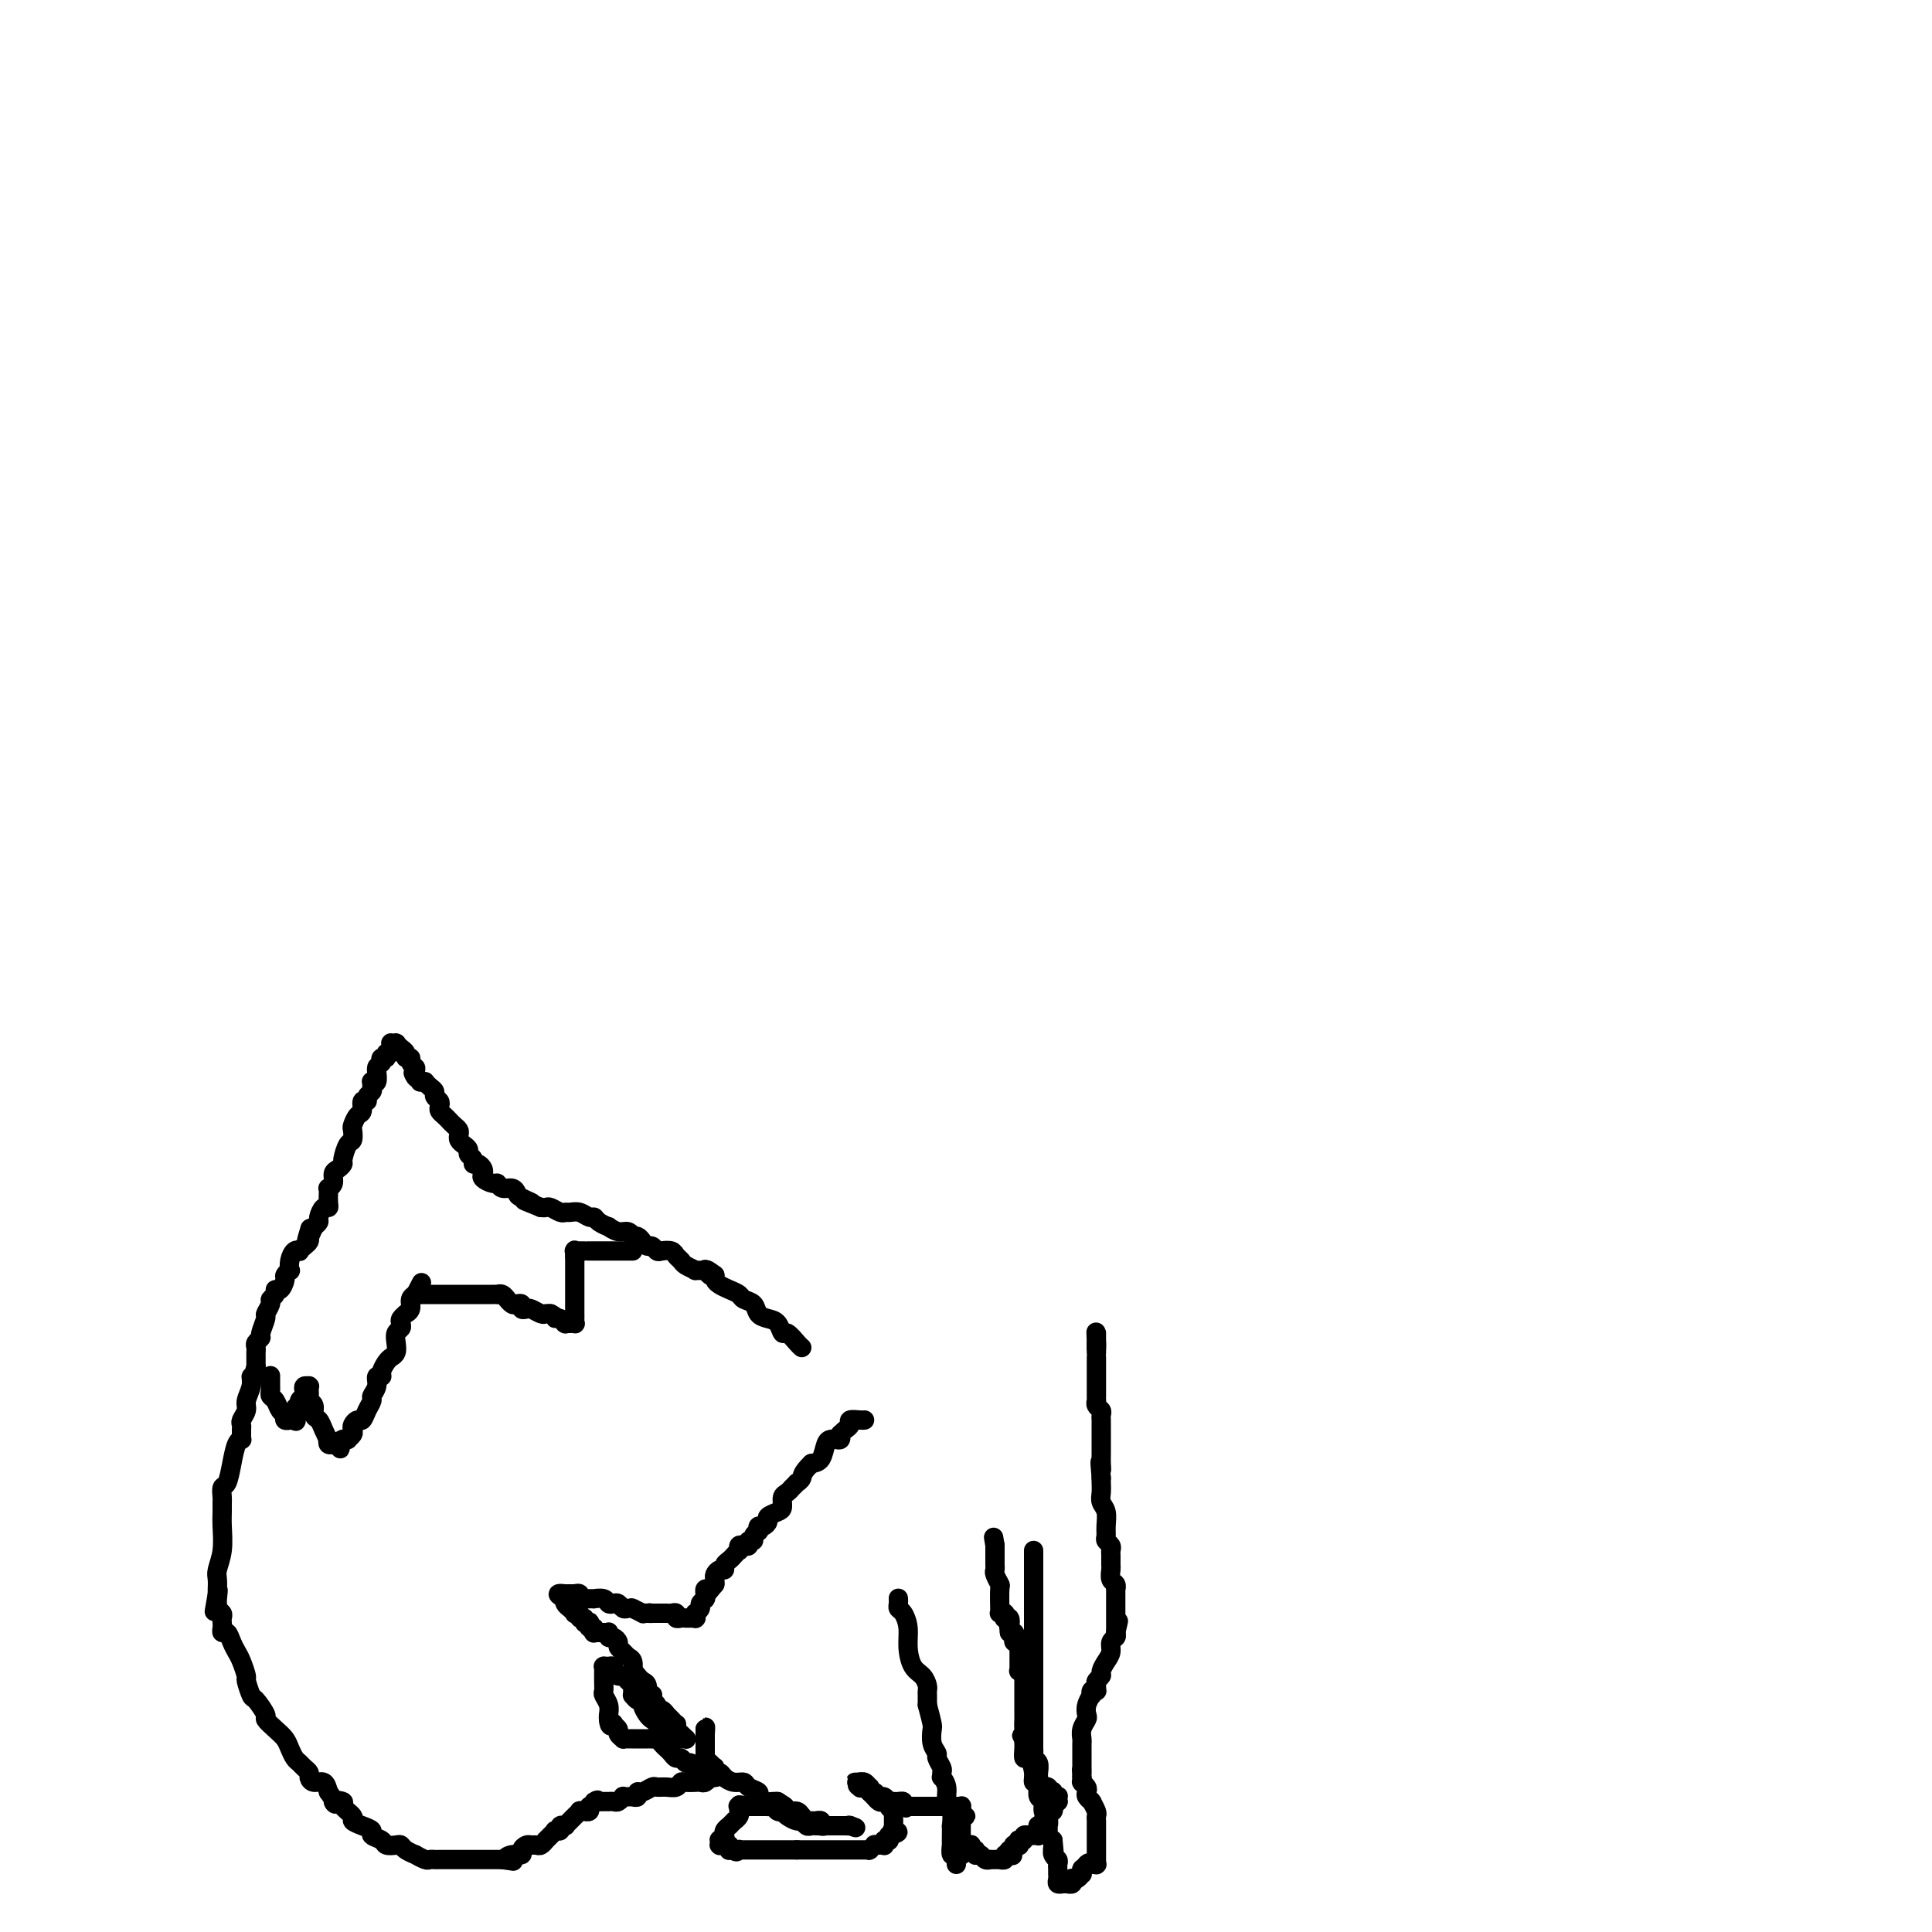 <svg viewBox='0 0 400 400' version='1.1' xmlns='http://www.w3.org/2000/svg' xmlns:xlink='http://www.w3.org/1999/xlink'><g fill='none' stroke='#000000' stroke-width='4' stroke-linecap='round' stroke-linejoin='round'><path d='M179,294c-0.190,0.024 -0.380,0.049 -1,0c-0.620,-0.049 -1.669,-0.170 -2,0c-0.331,0.170 0.055,0.633 0,1c-0.055,0.367 -0.550,0.638 -1,1c-0.450,0.362 -0.856,0.815 -1,1c-0.144,0.185 -0.028,0.102 0,0c0.028,-0.102 -0.034,-0.222 0,0c0.034,0.222 0.165,0.788 0,1c-0.165,0.212 -0.624,0.071 -1,0c-0.376,-0.071 -0.668,-0.070 -1,0c-0.332,0.070 -0.705,0.211 -1,1c-0.295,0.789 -0.513,2.225 -1,3c-0.487,0.775 -1.244,0.887 -2,1'/><path d='M168,303c-2.089,2.006 -1.813,2.523 -2,3c-0.187,0.477 -0.837,0.916 -1,1c-0.163,0.084 0.163,-0.186 0,0c-0.163,0.186 -0.814,0.827 -1,1c-0.186,0.173 0.092,-0.122 0,0c-0.092,0.122 -0.554,0.663 -1,1c-0.446,0.337 -0.875,0.471 -1,1c-0.125,0.529 0.055,1.452 0,2c-0.055,0.548 -0.344,0.720 -1,1c-0.656,0.280 -1.679,0.667 -2,1c-0.321,0.333 0.059,0.610 0,1c-0.059,0.390 -0.556,0.892 -1,1c-0.444,0.108 -0.836,-0.177 -1,0c-0.164,0.177 -0.100,0.817 0,1c0.100,0.183 0.238,-0.091 0,0c-0.238,0.091 -0.851,0.546 -1,1c-0.149,0.454 0.167,0.905 0,1c-0.167,0.095 -0.815,-0.167 -1,0c-0.185,0.167 0.095,0.762 0,1c-0.095,0.238 -0.564,0.119 -1,0c-0.436,-0.119 -0.837,-0.239 -1,0c-0.163,0.239 -0.086,0.837 0,1c0.086,0.163 0.181,-0.110 0,0c-0.181,0.110 -0.640,0.603 -1,1c-0.360,0.397 -0.622,0.698 -1,1c-0.378,0.302 -0.872,0.606 -1,1c-0.128,0.394 0.109,0.879 0,1c-0.109,0.121 -0.565,-0.122 -1,0c-0.435,0.122 -0.848,0.610 -1,1c-0.152,0.390 -0.043,0.683 0,1c0.043,0.317 0.022,0.659 0,1'/><path d='M148,328c-3.337,4.089 -1.679,1.813 -1,1c0.679,-0.813 0.378,-0.161 0,0c-0.378,0.161 -0.834,-0.167 -1,0c-0.166,0.167 -0.043,0.828 0,1c0.043,0.172 0.008,-0.147 0,0c-0.008,0.147 0.013,0.760 0,1c-0.013,0.240 -0.060,0.107 0,0c0.060,-0.107 0.226,-0.187 0,0c-0.226,0.187 -0.845,0.642 -1,1c-0.155,0.358 0.155,0.618 0,1c-0.155,0.382 -0.774,0.887 -1,1c-0.226,0.113 -0.060,-0.166 0,0c0.060,0.166 0.012,0.776 0,1c-0.012,0.224 0.012,0.060 0,0c-0.012,-0.060 -0.060,-0.016 0,0c0.060,0.016 0.227,0.004 0,0c-0.227,-0.004 -0.848,-0.001 -1,0c-0.152,0.001 0.166,0.001 0,0c-0.166,-0.001 -0.814,-0.004 -1,0c-0.186,0.004 0.091,0.015 0,0c-0.091,-0.015 -0.548,-0.057 -1,0c-0.452,0.057 -0.898,0.211 -1,0c-0.102,-0.211 0.141,-0.789 0,-1c-0.141,-0.211 -0.667,-0.057 -1,0c-0.333,0.057 -0.474,0.015 -1,0c-0.526,-0.015 -1.436,-0.004 -2,0c-0.564,0.004 -0.782,0.002 -1,0'/><path d='M135,334c-1.195,-0.156 -0.184,-0.046 0,0c0.184,0.046 -0.459,0.026 -1,0c-0.541,-0.026 -0.981,-0.060 -1,0c-0.019,0.060 0.384,0.212 0,0c-0.384,-0.212 -1.556,-0.788 -2,-1c-0.444,-0.212 -0.160,-0.061 0,0c0.160,0.061 0.198,0.030 0,0c-0.198,-0.030 -0.631,-0.060 -1,0c-0.369,0.060 -0.675,0.208 -1,0c-0.325,-0.208 -0.669,-0.774 -1,-1c-0.331,-0.226 -0.648,-0.113 -1,0c-0.352,0.113 -0.739,0.226 -1,0c-0.261,-0.226 -0.394,-0.793 -1,-1c-0.606,-0.207 -1.683,-0.055 -2,0c-0.317,0.055 0.126,0.015 0,0c-0.126,-0.015 -0.823,-0.003 -1,0c-0.177,0.003 0.164,-0.003 0,0c-0.164,0.003 -0.832,0.015 -1,0c-0.168,-0.015 0.165,-0.057 0,0c-0.165,0.057 -0.828,0.211 -1,0c-0.172,-0.211 0.146,-0.789 0,-1c-0.146,-0.211 -0.756,-0.057 -1,0c-0.244,0.057 -0.122,0.015 0,0c0.122,-0.015 0.243,-0.004 0,0c-0.243,0.004 -0.849,0.001 -1,0c-0.151,-0.001 0.152,-0.000 0,0c-0.152,0.000 -0.758,0.000 -1,0c-0.242,-0.000 -0.121,-0.000 0,0'/><path d='M117,330c-2.788,-0.379 -0.757,0.673 0,1c0.757,0.327 0.240,-0.070 0,0c-0.240,0.070 -0.204,0.606 0,1c0.204,0.394 0.575,0.645 1,1c0.425,0.355 0.902,0.812 1,1c0.098,0.188 -0.185,0.107 0,0c0.185,-0.107 0.838,-0.239 1,0c0.162,0.239 -0.167,0.847 0,1c0.167,0.153 0.828,-0.151 1,0c0.172,0.151 -0.146,0.757 0,1c0.146,0.243 0.757,0.121 1,0c0.243,-0.121 0.117,-0.243 0,0c-0.117,0.243 -0.224,0.850 0,1c0.224,0.150 0.781,-0.156 1,0c0.219,0.156 0.101,0.774 0,1c-0.101,0.226 -0.185,0.061 0,0c0.185,-0.061 0.638,-0.016 1,0c0.362,0.016 0.633,0.003 1,0c0.367,-0.003 0.830,0.003 1,0c0.170,-0.003 0.048,-0.016 0,0c-0.048,0.016 -0.023,0.060 0,0c0.023,-0.060 0.044,-0.223 0,0c-0.044,0.223 -0.152,0.833 0,1c0.152,0.167 0.565,-0.110 1,0c0.435,0.110 0.891,0.606 1,1c0.109,0.394 -0.128,0.687 0,1c0.128,0.313 0.623,0.645 1,1c0.377,0.355 0.637,0.734 1,1c0.363,0.266 0.828,0.418 1,1c0.172,0.582 0.049,1.595 0,2c-0.049,0.405 -0.025,0.203 0,0'/><path d='M131,346c2.404,2.716 1.414,1.506 1,1c-0.414,-0.506 -0.251,-0.307 0,0c0.251,0.307 0.589,0.722 1,1c0.411,0.278 0.894,0.417 1,1c0.106,0.583 -0.164,1.609 0,2c0.164,0.391 0.761,0.147 1,0c0.239,-0.147 0.119,-0.198 0,0c-0.119,0.198 -0.238,0.646 0,1c0.238,0.354 0.834,0.616 1,1c0.166,0.384 -0.096,0.890 0,1c0.096,0.110 0.551,-0.177 1,0c0.449,0.177 0.891,0.817 1,1c0.109,0.183 -0.115,-0.092 0,0c0.115,0.092 0.570,0.549 1,1c0.430,0.451 0.837,0.895 1,1c0.163,0.105 0.082,-0.130 0,0c-0.082,0.130 -0.166,0.623 0,1c0.166,0.377 0.580,0.637 1,1c0.420,0.363 0.845,0.829 1,1c0.155,0.171 0.039,0.046 0,0c-0.039,-0.046 -0.000,-0.012 0,0c0.000,0.012 -0.037,0.004 0,0c0.037,-0.004 0.148,-0.004 0,0c-0.148,0.004 -0.555,0.011 -1,0c-0.445,-0.011 -0.927,-0.042 -1,0c-0.073,0.042 0.265,0.155 0,0c-0.265,-0.155 -1.132,-0.577 -2,-1'/><path d='M138,359c-0.798,-0.047 -0.792,0.335 -1,0c-0.208,-0.335 -0.629,-1.386 -1,-2c-0.371,-0.614 -0.691,-0.790 -1,-1c-0.309,-0.210 -0.609,-0.452 -1,-1c-0.391,-0.548 -0.875,-1.400 -1,-2c-0.125,-0.600 0.110,-0.948 0,-1c-0.110,-0.052 -0.565,0.193 -1,0c-0.435,-0.193 -0.852,-0.825 -1,-1c-0.148,-0.175 -0.029,0.107 0,0c0.029,-0.107 -0.033,-0.602 0,-1c0.033,-0.398 0.163,-0.698 0,-1c-0.163,-0.302 -0.617,-0.607 -1,-1c-0.383,-0.393 -0.695,-0.876 -1,-1c-0.305,-0.124 -0.603,0.110 -1,0c-0.397,-0.110 -0.891,-0.565 -1,-1c-0.109,-0.435 0.168,-0.848 0,-1c-0.168,-0.152 -0.781,-0.041 -1,0c-0.219,0.041 -0.045,0.011 0,0c0.045,-0.011 -0.041,-0.004 0,0c0.041,0.004 0.207,0.003 0,0c-0.207,-0.003 -0.788,-0.009 -1,0c-0.212,0.009 -0.057,0.034 0,0c0.057,-0.034 0.014,-0.126 0,0c-0.014,0.126 -0.000,0.470 0,1c0.000,0.530 -0.014,1.245 0,2c0.014,0.755 0.056,1.550 0,2c-0.056,0.450 -0.211,0.553 0,1c0.211,0.447 0.788,1.236 1,2c0.212,0.764 0.061,1.504 0,2c-0.061,0.496 -0.030,0.748 0,1'/><path d='M126,356c0.089,1.941 0.813,1.294 1,1c0.187,-0.294 -0.161,-0.237 0,0c0.161,0.237 0.830,0.652 1,1c0.170,0.348 -0.161,0.629 0,1c0.161,0.371 0.814,0.831 1,1c0.186,0.169 -0.093,0.045 0,0c0.093,-0.045 0.560,-0.012 1,0c0.440,0.012 0.853,0.003 1,0c0.147,-0.003 0.029,-0.001 0,0c-0.029,0.001 0.030,0.000 0,0c-0.030,-0.000 -0.149,-0.000 0,0c0.149,0.000 0.566,-0.000 1,0c0.434,0.000 0.886,0.000 1,0c0.114,-0.000 -0.110,-0.001 0,0c0.110,0.001 0.554,0.003 1,0c0.446,-0.003 0.893,-0.012 1,0c0.107,0.012 -0.126,0.044 0,0c0.126,-0.044 0.611,-0.165 1,0c0.389,0.165 0.682,0.618 1,1c0.318,0.382 0.663,0.695 1,1c0.337,0.305 0.667,0.602 1,1c0.333,0.398 0.667,0.895 1,1c0.333,0.105 0.663,-0.183 1,0c0.337,0.183 0.679,0.837 1,1c0.321,0.163 0.621,-0.167 1,0c0.379,0.167 0.837,0.829 1,1c0.163,0.171 0.030,-0.150 0,0c-0.030,0.150 0.044,0.772 0,1c-0.044,0.228 -0.204,0.061 0,0c0.204,-0.061 0.773,-0.018 1,0c0.227,0.018 0.114,0.009 0,0'/><path d='M145,367c3.166,1.701 1.580,0.453 1,0c-0.580,-0.453 -0.155,-0.110 0,0c0.155,0.110 0.042,-0.013 0,0c-0.042,0.013 -0.011,0.162 0,0c0.011,-0.162 0.003,-0.636 0,-1c-0.003,-0.364 -0.001,-0.619 0,-1c0.001,-0.381 0.000,-0.890 0,-1c-0.000,-0.110 -0.000,0.178 0,0c0.000,-0.178 0.000,-0.822 0,-1c-0.000,-0.178 -0.000,0.110 0,0c0.000,-0.110 0.000,-0.617 0,-1c-0.000,-0.383 -0.000,-0.641 0,-1c0.000,-0.359 0.000,-0.818 0,-1c-0.000,-0.182 -0.000,-0.087 0,0c0.000,0.087 0.000,0.167 0,0c-0.000,-0.167 -0.000,-0.581 0,-1c0.000,-0.419 0.000,-0.844 0,-1c-0.000,-0.156 -0.000,-0.045 0,0c0.000,0.045 0.000,0.022 0,0'/><path d='M146,358c0.155,-1.153 0.041,0.465 0,1c-0.041,0.535 -0.011,-0.011 0,0c0.011,0.011 0.003,0.581 0,1c-0.003,0.419 -0.001,0.687 0,1c0.001,0.313 0.000,0.672 0,1c-0.000,0.328 -0.000,0.624 0,1c0.000,0.376 -0.000,0.832 0,1c0.000,0.168 0.000,0.049 0,0c-0.000,-0.049 -0.001,-0.027 0,0c0.001,0.027 0.004,0.060 0,0c-0.004,-0.060 -0.015,-0.212 0,0c0.015,0.212 0.056,0.788 0,1c-0.056,0.212 -0.207,0.061 0,0c0.207,-0.061 0.773,-0.030 1,0c0.227,0.030 0.113,0.060 0,0c-0.113,-0.060 -0.227,-0.208 0,0c0.227,0.208 0.796,0.773 1,1c0.204,0.227 0.043,0.116 0,0c-0.043,-0.116 0.033,-0.237 0,0c-0.033,0.237 -0.173,0.833 0,1c0.173,0.167 0.661,-0.096 1,0c0.339,0.096 0.529,0.551 1,1c0.471,0.449 1.222,0.894 2,1c0.778,0.106 1.584,-0.125 2,0c0.416,0.125 0.444,0.608 1,1c0.556,0.392 1.641,0.693 2,1c0.359,0.307 -0.007,0.618 0,1c0.007,0.382 0.386,0.834 1,1c0.614,0.166 1.461,0.048 2,0c0.539,-0.048 0.769,-0.024 1,0'/><path d='M161,373c2.515,1.553 1.301,0.937 1,1c-0.301,0.063 0.311,0.805 1,1c0.689,0.195 1.456,-0.158 2,0c0.544,0.158 0.864,0.827 1,1c0.136,0.173 0.088,-0.150 0,0c-0.088,0.150 -0.217,0.772 0,1c0.217,0.228 0.780,0.061 1,0c0.220,-0.061 0.096,-0.016 0,0c-0.096,0.016 -0.165,0.003 0,0c0.165,-0.003 0.565,0.003 1,0c0.435,-0.003 0.905,-0.015 1,0c0.095,0.015 -0.185,0.057 0,0c0.185,-0.057 0.834,-0.211 1,0c0.166,0.211 -0.153,0.789 0,1c0.153,0.211 0.777,0.057 1,0c0.223,-0.057 0.045,-0.015 0,0c-0.045,0.015 0.044,0.004 0,0c-0.044,-0.004 -0.219,-0.001 0,0c0.219,0.001 0.833,0.000 1,0c0.167,-0.000 -0.113,-0.000 0,0c0.113,0.000 0.618,0.000 1,0c0.382,-0.000 0.642,-0.000 1,0c0.358,0.000 0.814,0.000 1,0c0.186,-0.000 0.102,-0.000 0,0c-0.102,0.000 -0.224,0.000 0,0c0.224,-0.000 0.792,-0.000 1,0c0.208,0.000 0.056,0.000 0,0c-0.056,-0.000 -0.016,-0.000 0,0c0.016,0.000 0.008,0.000 0,0'/><path d='M176,378c2.303,0.774 0.559,0.207 0,0c-0.559,-0.207 0.067,-0.056 0,0c-0.067,0.056 -0.826,0.015 -1,0c-0.174,-0.015 0.238,-0.004 0,0c-0.238,0.004 -1.124,0.001 -2,0c-0.876,-0.001 -1.740,-0.001 -2,0c-0.260,0.001 0.085,0.001 0,0c-0.085,-0.001 -0.600,-0.004 -1,0c-0.400,0.004 -0.683,0.016 -1,0c-0.317,-0.016 -0.666,-0.060 -1,0c-0.334,0.060 -0.654,0.223 -1,0c-0.346,-0.223 -0.719,-0.830 -1,-1c-0.281,-0.170 -0.471,0.099 -1,0c-0.529,-0.099 -1.398,-0.566 -2,-1c-0.602,-0.434 -0.936,-0.834 -1,-1c-0.064,-0.166 0.142,-0.097 0,0c-0.142,0.097 -0.630,0.222 -1,0c-0.370,-0.222 -0.620,-0.792 -1,-1c-0.380,-0.208 -0.890,-0.056 -1,0c-0.110,0.056 0.181,0.015 0,0c-0.181,-0.015 -0.833,-0.004 -1,0c-0.167,0.004 0.151,0.001 0,0c-0.151,-0.001 -0.772,-0.000 -1,0c-0.228,0.000 -0.064,0.000 0,0c0.064,-0.000 0.028,-0.000 0,0c-0.028,0.000 -0.049,0.000 0,0c0.049,-0.000 0.167,-0.000 0,0c-0.167,0.000 -0.619,0.000 -1,0c-0.381,-0.000 -0.690,-0.000 -1,0'/><path d='M155,374c-3.415,-0.619 -1.451,-0.167 -1,0c0.451,0.167 -0.611,0.049 -1,0c-0.389,-0.049 -0.104,-0.028 0,0c0.104,0.028 0.029,0.063 0,0c-0.029,-0.063 -0.012,-0.223 0,0c0.012,0.223 0.018,0.829 0,1c-0.018,0.171 -0.061,-0.094 0,0c0.061,0.094 0.227,0.547 0,1c-0.227,0.453 -0.846,0.906 -1,1c-0.154,0.094 0.156,-0.172 0,0c-0.156,0.172 -0.778,0.781 -1,1c-0.222,0.219 -0.046,0.048 0,0c0.046,-0.048 -0.040,0.026 0,0c0.040,-0.026 0.207,-0.151 0,0c-0.207,0.151 -0.786,0.580 -1,1c-0.214,0.420 -0.061,0.831 0,1c0.061,0.169 0.030,0.097 0,0c-0.030,-0.097 -0.061,-0.218 0,0c0.061,0.218 0.213,0.776 0,1c-0.213,0.224 -0.790,0.112 -1,0c-0.210,-0.112 -0.052,-0.226 0,0c0.052,0.226 -0.001,0.793 0,1c0.001,0.207 0.057,0.054 0,0c-0.057,-0.054 -0.225,-0.011 0,0c0.225,0.011 0.844,-0.011 1,0c0.156,0.011 -0.152,0.055 0,0c0.152,-0.055 0.762,-0.211 1,0c0.238,0.211 0.102,0.788 0,1c-0.102,0.212 -0.172,0.061 0,0c0.172,-0.061 0.586,-0.030 1,0'/><path d='M152,383c0.382,0.774 0.839,0.207 1,0c0.161,-0.207 0.028,-0.056 0,0c-0.028,0.056 0.049,0.015 0,0c-0.049,-0.015 -0.223,-0.004 0,0c0.223,0.004 0.844,0.001 1,0c0.156,-0.001 -0.152,-0.000 0,0c0.152,0.000 0.762,0.000 1,0c0.238,-0.000 0.102,-0.000 0,0c-0.102,0.000 -0.171,0.000 0,0c0.171,-0.000 0.581,-0.000 1,0c0.419,0.000 0.848,0.000 1,0c0.152,-0.000 0.026,-0.000 0,0c-0.026,0.000 0.049,0.000 0,0c-0.049,-0.000 -0.220,-0.000 0,0c0.220,0.000 0.832,0.000 1,0c0.168,-0.000 -0.109,-0.000 0,0c0.109,0.000 0.604,0.000 1,0c0.396,-0.000 0.694,-0.000 1,0c0.306,0.000 0.621,0.000 1,0c0.379,-0.000 0.823,-0.000 1,0c0.177,0.000 0.086,0.000 0,0c-0.086,-0.000 -0.167,-0.000 0,0c0.167,0.000 0.584,0.000 1,0c0.416,-0.000 0.833,0.000 1,0c0.167,0.000 0.083,0.000 0,0c-0.083,0.000 -0.167,-0.000 0,0c0.167,0.000 0.583,0.000 1,0'/><path d='M165,383c1.948,-0.000 0.318,-0.000 0,0c-0.318,0.000 0.675,0.000 1,0c0.325,-0.000 -0.019,-0.000 0,0c0.019,0.000 0.401,0.000 1,0c0.599,-0.000 1.413,-0.000 2,0c0.587,0.000 0.945,0.000 1,0c0.055,-0.000 -0.194,-0.000 0,0c0.194,0.000 0.830,0.000 1,0c0.170,-0.000 -0.127,-0.000 0,0c0.127,0.000 0.678,0.000 1,0c0.322,-0.000 0.415,-0.000 1,0c0.585,0.000 1.662,0.000 2,0c0.338,-0.000 -0.063,-0.000 0,0c0.063,0.000 0.590,0.000 1,0c0.410,-0.000 0.702,-0.000 1,0c0.298,0.000 0.602,0.000 1,0c0.398,-0.000 0.892,-0.000 1,0c0.108,0.000 -0.168,0.001 0,0c0.168,-0.001 0.781,-0.004 1,0c0.219,0.004 0.044,0.015 0,0c-0.044,-0.015 0.044,-0.057 0,0c-0.044,0.057 -0.218,0.211 0,0c0.218,-0.211 0.829,-0.788 1,-1c0.171,-0.212 -0.099,-0.061 0,0c0.099,0.061 0.566,0.030 1,0c0.434,-0.030 0.834,-0.060 1,0c0.166,0.060 0.097,0.209 0,0c-0.097,-0.209 -0.222,-0.778 0,-1c0.222,-0.222 0.790,-0.098 1,0c0.210,0.098 0.060,0.171 0,0c-0.060,-0.171 -0.030,-0.585 0,-1'/><path d='M184,380c3.166,-0.686 1.580,-0.902 1,-1c-0.580,-0.098 -0.155,-0.079 0,0c0.155,0.079 0.042,0.217 0,0c-0.042,-0.217 -0.011,-0.789 0,-1c0.011,-0.211 0.003,-0.059 0,0c-0.003,0.059 -0.001,0.026 0,0c0.001,-0.026 0.000,-0.044 0,0c-0.000,0.044 -0.000,0.152 0,0c0.000,-0.152 0.001,-0.562 0,-1c-0.001,-0.438 -0.004,-0.905 0,-1c0.004,-0.095 0.016,0.181 0,0c-0.016,-0.181 -0.060,-0.819 0,-1c0.060,-0.181 0.224,0.096 0,0c-0.224,-0.096 -0.834,-0.566 -1,-1c-0.166,-0.434 0.114,-0.833 0,-1c-0.114,-0.167 -0.623,-0.101 -1,0c-0.377,0.101 -0.623,0.237 -1,0c-0.377,-0.237 -0.886,-0.848 -1,-1c-0.114,-0.152 0.167,0.157 0,0c-0.167,-0.157 -0.781,-0.778 -1,-1c-0.219,-0.222 -0.044,-0.045 0,0c0.044,0.045 -0.043,-0.040 0,0c0.043,0.040 0.218,0.207 0,0c-0.218,-0.207 -0.828,-0.786 -1,-1c-0.172,-0.214 0.094,-0.061 0,0c-0.094,0.061 -0.547,0.031 -1,0'/><path d='M178,370c-0.930,-0.635 -0.254,-0.223 0,0c0.254,0.223 0.086,0.256 0,0c-0.086,-0.256 -0.090,-0.800 0,-1c0.090,-0.200 0.276,-0.055 0,0c-0.276,0.055 -1.012,0.019 -1,0c0.012,-0.019 0.774,-0.020 1,0c0.226,0.020 -0.084,0.062 0,0c0.084,-0.062 0.561,-0.228 1,0c0.439,0.228 0.839,0.850 1,1c0.161,0.150 0.084,-0.171 0,0c-0.084,0.171 -0.177,0.834 0,1c0.177,0.166 0.622,-0.166 1,0c0.378,0.166 0.690,0.829 1,1c0.310,0.171 0.618,-0.150 1,0c0.382,0.150 0.838,0.772 1,1c0.162,0.228 0.028,0.061 0,0c-0.028,-0.061 0.048,-0.016 0,0c-0.048,0.016 -0.219,0.004 0,0c0.219,-0.004 0.829,0.002 1,0c0.171,-0.002 -0.099,-0.011 0,0c0.099,0.011 0.565,0.041 1,0c0.435,-0.041 0.839,-0.155 1,0c0.161,0.155 0.081,0.577 0,1'/><path d='M187,374c1.333,0.619 0.165,0.166 0,0c-0.165,-0.166 0.673,-0.044 1,0c0.327,0.044 0.143,0.012 0,0c-0.143,-0.012 -0.246,-0.003 0,0c0.246,0.003 0.839,0.001 1,0c0.161,-0.001 -0.111,-0.000 0,0c0.111,0.000 0.604,0.000 1,0c0.396,-0.000 0.694,-0.000 1,0c0.306,0.000 0.621,0.000 1,0c0.379,-0.000 0.822,-0.000 1,0c0.178,0.000 0.090,0.000 0,0c-0.090,-0.000 -0.183,-0.000 0,0c0.183,0.000 0.641,-0.000 1,0c0.359,0.000 0.618,0.000 1,0c0.382,-0.000 0.887,-0.000 1,0c0.113,0.000 -0.166,0.000 0,0c0.166,-0.000 0.775,-0.000 1,0c0.225,0.000 0.064,0.000 0,0c-0.064,-0.000 -0.032,-0.000 0,0c0.032,0.000 0.065,0.000 0,0c-0.065,-0.000 -0.228,-0.001 0,0c0.228,0.001 0.846,0.004 1,0c0.154,-0.004 -0.155,-0.016 0,0c0.155,0.016 0.774,0.061 1,0c0.226,-0.061 0.061,-0.226 0,0c-0.061,0.226 -0.016,0.844 0,1c0.016,0.156 0.004,-0.150 0,0c-0.004,0.150 -0.001,0.757 0,1c0.001,0.243 0.001,0.121 0,0'/><path d='M199,376c1.856,0.244 0.497,-0.146 0,0c-0.497,0.146 -0.133,0.828 0,1c0.133,0.172 0.036,-0.165 0,0c-0.036,0.165 -0.010,0.833 0,1c0.010,0.167 0.003,-0.167 0,0c-0.003,0.167 -0.001,0.833 0,1c0.001,0.167 0.000,-0.167 0,0c-0.000,0.167 -0.000,0.833 0,1c0.000,0.167 0.000,-0.165 0,0c-0.000,0.165 -0.000,0.829 0,1c0.000,0.171 0.000,-0.150 0,0c-0.000,0.150 -0.000,0.771 0,1c0.000,0.229 0.000,0.065 0,0c-0.000,-0.065 -0.000,-0.033 0,0c0.000,0.033 0.000,0.065 0,0c-0.000,-0.065 -0.000,-0.228 0,0c0.000,0.228 0.000,0.846 0,1c-0.000,0.154 -0.000,-0.154 0,0c0.000,0.154 0.000,0.772 0,1c-0.000,0.228 -0.000,0.065 0,0c0.000,-0.065 0.000,-0.033 0,0'/><path d='M199,384c-0.001,0.083 -0.001,0.166 0,0c0.001,-0.166 0.004,-0.580 0,-1c-0.004,-0.420 -0.015,-0.844 0,-1c0.015,-0.156 0.056,-0.042 0,0c-0.056,0.042 -0.207,0.011 0,0c0.207,-0.011 0.774,-0.004 1,0c0.226,0.004 0.113,0.004 0,0c-0.113,-0.004 -0.226,-0.011 0,0c0.226,0.011 0.792,0.042 1,0c0.208,-0.042 0.060,-0.155 0,0c-0.060,0.155 -0.030,0.577 0,1'/><path d='M201,383c0.249,-0.138 -0.130,0.015 0,0c0.130,-0.015 0.767,-0.200 1,0c0.233,0.200 0.062,0.786 0,1c-0.062,0.214 -0.013,0.056 0,0c0.013,-0.056 -0.008,-0.011 0,0c0.008,0.011 0.045,-0.011 0,0c-0.045,0.011 -0.171,0.056 0,0c0.171,-0.056 0.638,-0.211 1,0c0.362,0.211 0.619,0.789 1,1c0.381,0.211 0.887,0.057 1,0c0.113,-0.057 -0.166,-0.015 0,0c0.166,0.015 0.775,0.004 1,0c0.225,-0.004 0.064,-0.001 0,0c-0.064,0.001 -0.031,0.000 0,0c0.031,-0.000 0.060,-0.000 0,0c-0.060,0.000 -0.208,0.001 0,0c0.208,-0.001 0.773,-0.004 1,0c0.227,0.004 0.117,0.015 0,0c-0.117,-0.015 -0.241,-0.057 0,0c0.241,0.057 0.848,0.211 1,0c0.152,-0.211 -0.151,-0.788 0,-1c0.151,-0.212 0.758,-0.061 1,0c0.242,0.061 0.121,0.030 0,0'/><path d='M209,384c1.254,0.220 0.387,0.269 0,0c-0.387,-0.269 -0.296,-0.857 0,-1c0.296,-0.143 0.797,0.159 1,0c0.203,-0.159 0.107,-0.778 0,-1c-0.107,-0.222 -0.226,-0.046 0,0c0.226,0.046 0.797,-0.039 1,0c0.203,0.039 0.039,0.203 0,0c-0.039,-0.203 0.046,-0.772 0,-1c-0.046,-0.228 -0.222,-0.114 0,0c0.222,0.114 0.844,0.227 1,0c0.156,-0.227 -0.154,-0.793 0,-1c0.154,-0.207 0.772,-0.056 1,0c0.228,0.056 0.065,0.016 0,0c-0.065,-0.016 -0.033,-0.008 0,0'/><path d='M213,380c0.425,0.000 0.850,0.000 1,0c0.150,-0.000 0.026,-0.000 0,0c-0.026,0.000 0.046,0.001 0,0c-0.046,-0.001 -0.208,-0.004 0,0c0.208,0.004 0.788,0.015 1,0c0.212,-0.015 0.057,-0.056 0,0c-0.057,0.056 -0.015,0.207 0,0c0.015,-0.207 0.004,-0.774 0,-1c-0.004,-0.226 -0.002,-0.113 0,0'/><path d='M215,379c0.309,-0.094 0.083,0.171 0,0c-0.083,-0.171 -0.022,-0.778 0,-1c0.022,-0.222 0.005,-0.060 0,0c-0.005,0.060 0.002,0.017 0,0c-0.002,-0.017 -0.015,-0.008 0,0c0.015,0.008 0.057,0.016 0,0c-0.057,-0.016 -0.212,-0.057 0,0c0.212,0.057 0.793,0.213 1,0c0.207,-0.213 0.041,-0.793 0,-1c-0.041,-0.207 0.041,-0.041 0,0c-0.041,0.041 -0.207,-0.042 0,0c0.207,0.042 0.788,0.208 1,0c0.212,-0.208 0.057,-0.792 0,-1c-0.057,-0.208 -0.016,-0.042 0,0c0.016,0.042 0.008,-0.040 0,0c-0.008,0.040 -0.016,0.203 0,0c0.016,-0.203 0.057,-0.773 0,-1c-0.057,-0.227 -0.211,-0.112 0,0c0.211,0.112 0.788,0.223 1,0c0.212,-0.223 0.061,-0.778 0,-1c-0.061,-0.222 -0.030,-0.111 0,0'/><path d='M218,374c0.460,-1.000 0.109,-1.000 0,-1c-0.109,0.000 0.023,0.001 0,0c-0.023,-0.001 -0.203,-0.004 0,0c0.203,0.004 0.787,0.015 1,0c0.213,-0.015 0.053,-0.056 0,0c-0.053,0.056 -0.000,0.207 0,0c0.000,-0.207 -0.053,-0.774 0,-1c0.053,-0.226 0.210,-0.113 0,0c-0.210,0.113 -0.788,0.226 -1,0c-0.212,-0.226 -0.057,-0.792 0,-1c0.057,-0.208 0.016,-0.060 0,0c-0.016,0.060 -0.008,0.030 0,0'/><path d='M218,371c-0.222,-0.480 -0.776,-0.181 -1,0c-0.224,0.181 -0.116,0.245 0,0c0.116,-0.245 0.241,-0.798 0,-1c-0.241,-0.202 -0.849,-0.054 -1,0c-0.151,0.054 0.156,0.015 0,0c-0.156,-0.015 -0.774,-0.004 -1,0c-0.226,0.004 -0.061,0.002 0,0c0.061,-0.002 0.017,-0.005 0,0c-0.017,0.005 -0.009,0.017 0,0c0.009,-0.017 0.017,-0.061 0,0c-0.017,0.061 -0.060,0.229 0,0c0.060,-0.229 0.223,-0.855 0,-1c-0.223,-0.145 -0.830,0.189 -1,0c-0.170,-0.189 0.098,-0.902 0,-2c-0.098,-1.098 -0.562,-2.581 -1,-3c-0.438,-0.419 -0.849,0.225 -1,0c-0.151,-0.225 -0.040,-1.318 0,-2c0.040,-0.682 0.011,-0.953 0,-1c-0.011,-0.047 -0.003,0.129 0,0c0.003,-0.129 0.002,-0.565 0,-1'/><path d='M212,360c-0.928,-1.611 -0.249,-0.138 0,0c0.249,0.138 0.067,-1.058 0,-2c-0.067,-0.942 -0.018,-1.630 0,-2c0.018,-0.370 0.005,-0.424 0,-1c-0.005,-0.576 -0.001,-1.675 0,-2c0.001,-0.325 0.000,0.124 0,0c-0.000,-0.124 -0.000,-0.822 0,-1c0.000,-0.178 0.000,0.164 0,0c-0.000,-0.164 -0.000,-0.835 0,-1c0.000,-0.165 0.000,0.176 0,0c-0.000,-0.176 -0.000,-0.871 0,-1c0.000,-0.129 0.001,0.306 0,0c-0.001,-0.306 -0.004,-1.354 0,-2c0.004,-0.646 0.015,-0.890 0,-1c-0.015,-0.110 -0.057,-0.085 0,0c0.057,0.085 0.211,0.230 0,0c-0.211,-0.230 -0.789,-0.835 -1,-1c-0.211,-0.165 -0.057,0.109 0,0c0.057,-0.109 0.015,-0.603 0,-1c-0.015,-0.397 -0.004,-0.699 0,-1c0.004,-0.301 0.001,-0.601 0,-1c-0.001,-0.399 0.001,-0.895 0,-1c-0.001,-0.105 -0.004,0.183 0,0c0.004,-0.183 0.015,-0.836 0,-1c-0.015,-0.164 -0.056,0.163 0,0c0.056,-0.163 0.207,-0.814 0,-1c-0.207,-0.186 -0.774,0.094 -1,0c-0.226,-0.094 -0.112,-0.561 0,-1c0.112,-0.439 0.223,-0.849 0,-1c-0.223,-0.151 -0.778,-0.043 -1,0c-0.222,0.043 -0.111,0.022 0,0'/><path d='M209,338c-0.480,-3.797 -0.181,-2.289 0,-2c0.181,0.289 0.244,-0.641 0,-1c-0.244,-0.359 -0.797,-0.149 -1,0c-0.203,0.149 -0.058,0.236 0,0c0.058,-0.236 0.030,-0.795 0,-1c-0.030,-0.205 -0.060,-0.055 0,0c0.060,0.055 0.212,0.014 0,0c-0.212,-0.014 -0.788,-0.002 -1,0c-0.212,0.002 -0.061,-0.006 0,0c0.061,0.006 0.030,0.027 0,-1c-0.030,-1.027 -0.061,-3.101 0,-4c0.061,-0.899 0.212,-0.623 0,-1c-0.212,-0.377 -0.789,-1.406 -1,-2c-0.211,-0.594 -0.057,-0.751 0,-1c0.057,-0.249 0.015,-0.589 0,-1c-0.015,-0.411 -0.004,-0.894 0,-1c0.004,-0.106 0.001,0.164 0,0c-0.001,-0.164 -0.000,-0.761 0,-1c0.000,-0.239 0.000,-0.120 0,0c-0.000,0.120 -0.000,0.242 0,0c0.000,-0.242 0.000,-0.850 0,-1c-0.000,-0.150 -0.000,0.156 0,0c0.000,-0.156 0.000,-0.773 0,-1c-0.000,-0.227 -0.000,-0.065 0,0c0.000,0.065 0.000,0.032 0,0'/><path d='M206,320c-0.500,-3.000 -0.250,-1.500 0,0'/><path d='M186,331c-0.006,-0.086 -0.012,-0.173 0,0c0.012,0.173 0.041,0.604 0,1c-0.041,0.396 -0.153,0.757 0,1c0.153,0.243 0.569,0.368 1,1c0.431,0.632 0.876,1.770 1,3c0.124,1.230 -0.072,2.553 0,4c0.072,1.447 0.412,3.017 1,4c0.588,0.983 1.426,1.379 2,2c0.574,0.621 0.886,1.465 1,2c0.114,0.535 0.031,0.759 0,1c-0.031,0.241 -0.009,0.497 0,1c0.009,0.503 0.004,1.251 0,2'/><path d='M192,353c1.172,4.384 1.102,4.344 1,5c-0.102,0.656 -0.238,2.007 0,3c0.238,0.993 0.849,1.629 1,2c0.151,0.371 -0.157,0.476 0,1c0.157,0.524 0.778,1.466 1,2c0.222,0.534 0.044,0.661 0,1c-0.044,0.339 0.044,0.890 0,1c-0.044,0.110 -0.222,-0.222 0,0c0.222,0.222 0.844,0.996 1,2c0.156,1.004 -0.154,2.236 0,3c0.154,0.764 0.773,1.060 1,2c0.227,0.940 0.061,2.523 0,3c-0.061,0.477 -0.017,-0.152 0,0c0.017,0.152 0.008,1.084 0,2c-0.008,0.916 -0.016,1.818 0,2c0.016,0.182 0.057,-0.354 0,0c-0.057,0.354 -0.211,1.598 0,2c0.211,0.402 0.789,-0.036 1,0c0.211,0.036 0.057,0.548 0,1c-0.057,0.452 -0.016,0.843 0,1c0.016,0.157 0.008,0.078 0,0'/><path d='M214,321c0.000,0.373 0.000,0.747 0,1c0.000,0.253 0.000,0.386 0,1c0.000,0.614 -0.000,1.710 0,2c0.000,0.290 0.000,-0.227 0,0c0.000,0.227 -0.000,1.196 0,2c0.000,0.804 0.000,1.443 0,2c-0.000,0.557 0.000,1.034 0,2c0.000,0.966 0.000,2.422 0,3c0.000,0.578 0.000,0.276 0,1c-0.000,0.724 0.000,2.472 0,3c0.000,0.528 0.000,-0.166 0,0c0.000,0.166 0.000,1.190 0,2c0.000,0.810 0.000,1.405 0,2'/><path d='M214,342c0.000,3.379 0.000,1.325 0,1c-0.000,-0.325 -0.000,1.077 0,2c0.000,0.923 0.000,1.365 0,2c-0.000,0.635 -0.000,1.462 0,2c0.000,0.538 0.000,0.788 0,1c-0.000,0.212 -0.000,0.385 0,1c0.000,0.615 0.000,1.671 0,2c-0.000,0.329 -0.000,-0.067 0,0c0.000,0.067 0.000,0.599 0,1c-0.000,0.401 -0.000,0.671 0,1c0.000,0.329 0.000,0.718 0,1c-0.000,0.282 -0.000,0.457 0,1c0.000,0.543 0.000,1.455 0,2c-0.000,0.545 -0.001,0.724 0,1c0.001,0.276 0.004,0.650 0,1c-0.004,0.350 -0.015,0.675 0,1c0.015,0.325 0.057,0.650 0,1c-0.057,0.350 -0.211,0.724 0,1c0.211,0.276 0.789,0.454 1,1c0.211,0.546 0.055,1.460 0,2c-0.055,0.540 -0.011,0.707 0,1c0.011,0.293 -0.012,0.711 0,1c0.012,0.289 0.060,0.448 0,1c-0.060,0.552 -0.226,1.496 0,2c0.226,0.504 0.845,0.569 1,1c0.155,0.431 -0.155,1.229 0,2c0.155,0.771 0.776,1.516 1,2c0.224,0.484 0.050,0.707 0,1c-0.050,0.293 0.025,0.656 0,1c-0.025,0.344 -0.150,0.670 0,1c0.150,0.330 0.575,0.665 1,1'/><path d='M218,381c0.614,6.289 0.151,2.511 0,1c-0.151,-1.511 0.012,-0.756 0,0c-0.012,0.756 -0.200,1.512 0,2c0.200,0.488 0.786,0.708 1,1c0.214,0.292 0.056,0.656 0,1c-0.056,0.344 -0.011,0.666 0,1c0.011,0.334 -0.011,0.678 0,1c0.011,0.322 0.056,0.622 0,1c-0.056,0.378 -0.212,0.833 0,1c0.212,0.167 0.793,0.045 1,0c0.207,-0.045 0.042,-0.012 0,0c-0.042,0.012 0.040,0.003 0,0c-0.040,-0.003 -0.203,0.000 0,0c0.203,-0.000 0.773,-0.004 1,0c0.227,0.004 0.113,0.015 0,0c-0.113,-0.015 -0.224,-0.055 0,0c0.224,0.055 0.782,0.207 1,0c0.218,-0.207 0.097,-0.772 0,-1c-0.097,-0.228 -0.170,-0.117 0,0c0.170,0.117 0.582,0.241 1,0c0.418,-0.241 0.843,-0.849 1,-1c0.157,-0.151 0.045,0.153 0,0c-0.045,-0.153 -0.022,-0.763 0,-1c0.022,-0.237 0.044,-0.102 0,0c-0.044,0.102 -0.156,0.172 0,0c0.156,-0.172 0.578,-0.586 1,-1'/><path d='M225,386c0.863,-0.619 0.021,-0.166 0,0c-0.021,0.166 0.779,0.044 1,0c0.221,-0.044 -0.137,-0.012 0,0c0.137,0.012 0.769,0.004 1,0c0.231,-0.004 0.062,-0.004 0,0c-0.062,0.004 -0.017,0.012 0,0c0.017,-0.012 0.004,-0.046 0,0c-0.004,0.046 -0.001,0.171 0,0c0.001,-0.171 0.000,-0.636 0,-1c-0.000,-0.364 -0.000,-0.625 0,-1c0.000,-0.375 0.000,-0.864 0,-1c-0.000,-0.136 0.000,0.080 0,0c-0.000,-0.080 -0.000,-0.455 0,-1c0.000,-0.545 0.001,-1.258 0,-2c-0.001,-0.742 -0.004,-1.513 0,-2c0.004,-0.487 0.015,-0.691 0,-1c-0.015,-0.309 -0.056,-0.723 0,-1c0.056,-0.277 0.207,-0.417 0,-1c-0.207,-0.583 -0.774,-1.609 -1,-2c-0.226,-0.391 -0.112,-0.146 0,0c0.112,0.146 0.222,0.193 0,0c-0.222,-0.193 -0.778,-0.626 -1,-1c-0.222,-0.374 -0.112,-0.688 0,-1c0.112,-0.312 0.226,-0.623 0,-1c-0.226,-0.377 -0.793,-0.819 -1,-1c-0.207,-0.181 -0.056,-0.100 0,0c0.056,0.100 0.015,0.219 0,0c-0.015,-0.219 -0.004,-0.777 0,-1c0.004,-0.223 0.002,-0.112 0,0'/><path d='M224,368c-0.155,-2.968 -0.041,-1.388 0,-1c0.041,0.388 0.011,-0.417 0,-1c-0.011,-0.583 -0.003,-0.945 0,-1c0.003,-0.055 0.001,0.197 0,0c-0.001,-0.197 -0.000,-0.844 0,-1c0.000,-0.156 0.000,0.180 0,0c-0.000,-0.180 -0.001,-0.877 0,-1c0.001,-0.123 0.004,0.328 0,0c-0.004,-0.328 -0.015,-1.435 0,-2c0.015,-0.565 0.056,-0.588 0,-1c-0.056,-0.412 -0.207,-1.215 0,-2c0.207,-0.785 0.774,-1.554 1,-2c0.226,-0.446 0.112,-0.568 0,-1c-0.112,-0.432 -0.222,-1.174 0,-2c0.222,-0.826 0.777,-1.737 1,-2c0.223,-0.263 0.112,0.123 0,0c-0.112,-0.123 -0.227,-0.754 0,-1c0.227,-0.246 0.797,-0.108 1,0c0.203,0.108 0.040,0.184 0,0c-0.040,-0.184 0.045,-0.630 0,-1c-0.045,-0.370 -0.218,-0.665 0,-1c0.218,-0.335 0.828,-0.709 1,-1c0.172,-0.291 -0.094,-0.498 0,-1c0.094,-0.502 0.547,-1.300 1,-2c0.453,-0.700 0.905,-1.301 1,-2c0.095,-0.699 -0.167,-1.496 0,-2c0.167,-0.504 0.762,-0.715 1,-1c0.238,-0.285 0.119,-0.642 0,-1'/><path d='M231,338c1.083,-4.636 0.290,-1.227 0,0c-0.290,1.227 -0.078,0.272 0,0c0.078,-0.272 0.021,0.138 0,0c-0.021,-0.138 -0.006,-0.825 0,-1c0.006,-0.175 0.001,0.160 0,0c-0.001,-0.160 -0.000,-0.816 0,-1c0.000,-0.184 0.000,0.105 0,0c-0.000,-0.105 -0.000,-0.604 0,-1c0.000,-0.396 0.000,-0.688 0,-1c-0.000,-0.312 -0.000,-0.643 0,-1c0.000,-0.357 0.001,-0.740 0,-1c-0.001,-0.260 -0.004,-0.397 0,-1c0.004,-0.603 0.015,-1.671 0,-2c-0.015,-0.329 -0.057,0.082 0,0c0.057,-0.082 0.211,-0.656 0,-1c-0.211,-0.344 -0.789,-0.459 -1,-1c-0.211,-0.541 -0.056,-1.507 0,-2c0.056,-0.493 0.011,-0.513 0,-1c-0.011,-0.487 0.011,-1.439 0,-2c-0.011,-0.561 -0.056,-0.730 0,-1c0.056,-0.270 0.212,-0.642 0,-1c-0.212,-0.358 -0.793,-0.701 -1,-1c-0.207,-0.299 -0.041,-0.555 0,-1c0.041,-0.445 -0.041,-1.078 0,-2c0.041,-0.922 0.207,-2.131 0,-3c-0.207,-0.869 -0.788,-1.398 -1,-2c-0.212,-0.602 -0.057,-1.277 0,-2c0.057,-0.723 0.016,-1.492 0,-2c-0.016,-0.508 -0.008,-0.754 0,-1'/><path d='M228,306c-0.464,-5.373 -0.124,-2.806 0,-2c0.124,0.806 0.033,-0.150 0,-1c-0.033,-0.850 -0.009,-1.593 0,-2c0.009,-0.407 0.002,-0.477 0,-1c-0.002,-0.523 -0.001,-1.498 0,-2c0.001,-0.502 -0.000,-0.530 0,-1c0.000,-0.470 0.001,-1.383 0,-2c-0.001,-0.617 -0.004,-0.939 0,-1c0.004,-0.061 0.015,0.137 0,0c-0.015,-0.137 -0.057,-0.610 0,-1c0.057,-0.390 0.211,-0.696 0,-1c-0.211,-0.304 -0.789,-0.607 -1,-1c-0.211,-0.393 -0.057,-0.876 0,-1c0.057,-0.124 0.015,0.111 0,0c-0.015,-0.111 -0.004,-0.570 0,-1c0.004,-0.430 0.001,-0.833 0,-1c-0.001,-0.167 -0.000,-0.100 0,0c0.000,0.100 0.000,0.232 0,0c-0.000,-0.232 -0.000,-0.829 0,-1c0.000,-0.171 0.000,0.083 0,0c-0.000,-0.083 -0.000,-0.504 0,-1c0.000,-0.496 0.000,-1.067 0,-2c-0.000,-0.933 -0.000,-2.230 0,-3c0.000,-0.770 0.000,-1.015 0,-1c-0.000,0.015 -0.000,0.290 0,0c0.000,-0.290 0.000,-1.145 0,-2'/><path d='M227,278c-0.155,-4.315 -0.041,-1.103 0,0c0.041,1.103 0.011,0.096 0,0c-0.011,-0.096 -0.003,0.718 0,1c0.003,0.282 0.001,0.033 0,0c-0.001,-0.033 -0.000,0.149 0,0c0.000,-0.149 0.000,-0.628 0,-1c-0.000,-0.372 -0.000,-0.635 0,-1c0.000,-0.365 0.000,-0.830 0,-1c-0.000,-0.170 -0.000,-0.046 0,0c0.000,0.046 0.000,0.012 0,0c-0.000,-0.012 -0.000,-0.004 0,0c0.000,0.004 0.000,0.002 0,0'/><path d='M166,279c-0.222,-0.182 -0.443,-0.364 -1,-1c-0.557,-0.636 -1.449,-1.728 -2,-2c-0.551,-0.272 -0.763,0.274 -1,0c-0.237,-0.274 -0.501,-1.369 -1,-2c-0.499,-0.631 -1.232,-0.799 -2,-1c-0.768,-0.201 -1.571,-0.435 -2,-1c-0.429,-0.565 -0.486,-1.461 -1,-2c-0.514,-0.539 -1.486,-0.722 -2,-1c-0.514,-0.278 -0.569,-0.652 -1,-1c-0.431,-0.348 -1.239,-0.671 -2,-1c-0.761,-0.329 -1.474,-0.666 -2,-1c-0.526,-0.334 -0.865,-0.667 -1,-1c-0.135,-0.333 -0.068,-0.667 0,-1'/><path d='M148,264c-2.941,-2.260 -1.294,-0.409 -1,0c0.294,0.409 -0.765,-0.626 -1,-1c-0.235,-0.374 0.355,-0.089 0,0c-0.355,0.089 -1.653,-0.017 -2,0c-0.347,0.017 0.259,0.159 0,0c-0.259,-0.159 -1.383,-0.617 -2,-1c-0.617,-0.383 -0.729,-0.690 -1,-1c-0.271,-0.310 -0.703,-0.623 -1,-1c-0.297,-0.377 -0.461,-0.818 -1,-1c-0.539,-0.182 -1.454,-0.104 -2,0c-0.546,0.104 -0.723,0.234 -1,0c-0.277,-0.234 -0.652,-0.834 -1,-1c-0.348,-0.166 -0.667,0.100 -1,0c-0.333,-0.100 -0.680,-0.567 -1,-1c-0.320,-0.433 -0.613,-0.833 -1,-1c-0.387,-0.167 -0.868,-0.101 -1,0c-0.132,0.101 0.086,0.238 0,0c-0.086,-0.238 -0.475,-0.851 -1,-1c-0.525,-0.149 -1.188,0.166 -2,0c-0.812,-0.166 -1.775,-0.814 -2,-1c-0.225,-0.186 0.288,0.090 0,0c-0.288,-0.090 -1.376,-0.546 -2,-1c-0.624,-0.454 -0.783,-0.907 -1,-1c-0.217,-0.093 -0.491,0.172 -1,0c-0.509,-0.172 -1.253,-0.782 -2,-1c-0.747,-0.218 -1.495,-0.044 -2,0c-0.505,0.044 -0.765,-0.041 -1,0c-0.235,0.041 -0.444,0.207 -1,0c-0.556,-0.207 -1.457,-0.786 -2,-1c-0.543,-0.214 -0.726,-0.061 -1,0c-0.274,0.061 -0.637,0.031 -1,0'/><path d='M112,250c-5.915,-2.343 -2.702,-1.201 -2,-1c0.702,0.201 -1.108,-0.539 -2,-1c-0.892,-0.461 -0.868,-0.645 -1,-1c-0.132,-0.355 -0.421,-0.883 -1,-1c-0.579,-0.117 -1.448,0.176 -2,0c-0.552,-0.176 -0.788,-0.820 -1,-1c-0.212,-0.180 -0.399,0.106 -1,0c-0.601,-0.106 -1.615,-0.602 -2,-1c-0.385,-0.398 -0.141,-0.698 0,-1c0.141,-0.302 0.177,-0.606 0,-1c-0.177,-0.394 -0.569,-0.879 -1,-1c-0.431,-0.121 -0.903,0.122 -1,0c-0.097,-0.122 0.181,-0.610 0,-1c-0.181,-0.390 -0.819,-0.682 -1,-1c-0.181,-0.318 0.096,-0.663 0,-1c-0.096,-0.337 -0.565,-0.668 -1,-1c-0.435,-0.332 -0.838,-0.666 -1,-1c-0.162,-0.334 -0.085,-0.667 0,-1c0.085,-0.333 0.177,-0.667 0,-1c-0.177,-0.333 -0.622,-0.667 -1,-1c-0.378,-0.333 -0.689,-0.667 -1,-1c-0.311,-0.333 -0.623,-0.667 -1,-1c-0.377,-0.333 -0.818,-0.667 -1,-1c-0.182,-0.333 -0.104,-0.666 0,-1c0.104,-0.334 0.234,-0.668 0,-1c-0.234,-0.332 -0.833,-0.663 -1,-1c-0.167,-0.337 0.096,-0.679 0,-1c-0.096,-0.321 -0.552,-0.622 -1,-1c-0.448,-0.378 -0.890,-0.832 -1,-1c-0.110,-0.168 0.111,-0.048 0,0c-0.111,0.048 -0.556,0.024 -1,0'/><path d='M87,224c-2.233,-3.273 -1.315,-1.455 -1,-1c0.315,0.455 0.028,-0.452 0,-1c-0.028,-0.548 0.203,-0.738 0,-1c-0.203,-0.262 -0.842,-0.595 -1,-1c-0.158,-0.405 0.164,-0.883 0,-1c-0.164,-0.117 -0.814,0.126 -1,0c-0.186,-0.126 0.094,-0.622 0,-1c-0.094,-0.378 -0.560,-0.637 -1,-1c-0.440,-0.363 -0.854,-0.829 -1,-1c-0.146,-0.171 -0.025,-0.047 0,0c0.025,0.047 -0.046,0.015 0,0c0.046,-0.015 0.210,-0.014 0,0c-0.210,0.014 -0.792,0.041 -1,0c-0.208,-0.041 -0.041,-0.151 0,0c0.041,0.151 -0.045,0.561 0,1c0.045,0.439 0.222,0.905 0,1c-0.222,0.095 -0.843,-0.181 -1,0c-0.157,0.181 0.150,0.818 0,1c-0.150,0.182 -0.757,-0.091 -1,0c-0.243,0.091 -0.121,0.545 0,1'/><path d='M79,220c-0.692,0.776 -0.921,0.716 -1,1c-0.079,0.284 -0.007,0.913 0,1c0.007,0.087 -0.051,-0.366 0,0c0.051,0.366 0.211,1.551 0,2c-0.211,0.449 -0.793,0.161 -1,0c-0.207,-0.161 -0.040,-0.197 0,0c0.040,0.197 -0.046,0.625 0,1c0.046,0.375 0.223,0.696 0,1c-0.223,0.304 -0.847,0.591 -1,1c-0.153,0.409 0.166,0.940 0,1c-0.166,0.060 -0.815,-0.350 -1,0c-0.185,0.350 0.095,1.460 0,2c-0.095,0.540 -0.564,0.510 -1,1c-0.436,0.490 -0.839,1.501 -1,2c-0.161,0.499 -0.081,0.487 0,1c0.081,0.513 0.163,1.552 0,2c-0.163,0.448 -0.569,0.304 -1,1c-0.431,0.696 -0.885,2.231 -1,3c-0.115,0.769 0.109,0.770 0,1c-0.109,0.230 -0.551,0.688 -1,1c-0.449,0.312 -0.905,0.478 -1,1c-0.095,0.522 0.170,1.400 0,2c-0.170,0.600 -0.777,0.921 -1,1c-0.223,0.079 -0.062,-0.086 0,0c0.062,0.086 0.027,0.422 0,1c-0.027,0.578 -0.045,1.398 0,2c0.045,0.602 0.153,0.987 0,1c-0.153,0.013 -0.567,-0.347 -1,0c-0.433,0.347 -0.886,1.401 -1,2c-0.114,0.599 0.110,0.743 0,1c-0.110,0.257 -0.555,0.629 -1,1'/><path d='M65,254c-2.393,5.499 -1.376,2.247 -1,1c0.376,-1.247 0.111,-0.488 0,0c-0.111,0.488 -0.067,0.706 0,1c0.067,0.294 0.159,0.666 0,1c-0.159,0.334 -0.568,0.631 -1,1c-0.432,0.369 -0.887,0.811 -1,1c-0.113,0.189 0.114,0.127 0,0c-0.114,-0.127 -0.570,-0.318 -1,0c-0.430,0.318 -0.832,1.145 -1,2c-0.168,0.855 -0.100,1.740 0,2c0.100,0.260 0.233,-0.103 0,0c-0.233,0.103 -0.832,0.671 -1,1c-0.168,0.329 0.094,0.417 0,1c-0.094,0.583 -0.546,1.661 -1,2c-0.454,0.339 -0.910,-0.059 -1,0c-0.090,0.059 0.187,0.577 0,1c-0.187,0.423 -0.839,0.751 -1,1c-0.161,0.249 0.168,0.420 0,1c-0.168,0.580 -0.833,1.570 -1,2c-0.167,0.430 0.166,0.300 0,1c-0.166,0.700 -0.829,2.229 -1,3c-0.171,0.771 0.150,0.785 0,1c-0.150,0.215 -0.772,0.632 -1,1c-0.228,0.368 -0.061,0.686 0,1c0.061,0.314 0.016,0.623 0,1c-0.016,0.377 -0.004,0.823 0,1c0.004,0.177 0.001,0.086 0,0c-0.001,-0.086 -0.000,-0.167 0,0c0.000,0.167 0.000,0.584 0,1c-0.000,0.416 -0.000,0.833 0,1c0.000,0.167 0.000,0.083 0,0'/><path d='M53,283c-0.708,2.540 -0.978,1.889 -1,2c-0.022,0.111 0.204,0.985 0,2c-0.204,1.015 -0.839,2.170 -1,3c-0.161,0.830 0.153,1.335 0,2c-0.153,0.665 -0.773,1.488 -1,2c-0.227,0.512 -0.060,0.711 0,1c0.060,0.289 0.013,0.667 0,1c-0.013,0.333 0.008,0.622 0,1c-0.008,0.378 -0.043,0.844 0,1c0.043,0.156 0.165,0.002 0,0c-0.165,-0.002 -0.619,0.150 -1,1c-0.381,0.850 -0.691,2.400 -1,4c-0.309,1.600 -0.619,3.252 -1,4c-0.381,0.748 -0.834,0.592 -1,1c-0.166,0.408 -0.044,1.381 0,2c0.044,0.619 0.012,0.884 0,1c-0.012,0.116 -0.003,0.084 0,0c0.003,-0.084 0.001,-0.219 0,0c-0.001,0.219 -0.000,0.793 0,1c0.000,0.207 -0.000,0.049 0,0c0.000,-0.049 0.001,0.012 0,0c-0.001,-0.012 -0.004,-0.099 0,0c0.004,0.099 0.015,0.382 0,1c-0.015,0.618 -0.057,1.571 0,3c0.057,1.429 0.211,3.336 0,5c-0.211,1.664 -0.789,3.086 -1,4c-0.211,0.914 -0.057,1.319 0,2c0.057,0.681 0.015,1.636 0,2c-0.015,0.364 -0.004,0.136 0,0c0.004,-0.136 0.001,-0.182 0,0c-0.001,0.182 -0.001,0.591 0,1'/><path d='M45,330c-1.236,7.223 -0.328,1.781 0,0c0.328,-1.781 0.074,0.100 0,1c-0.074,0.900 0.033,0.819 0,1c-0.033,0.181 -0.205,0.626 0,1c0.205,0.374 0.786,0.679 1,1c0.214,0.321 0.060,0.659 0,1c-0.060,0.341 -0.027,0.686 0,1c0.027,0.314 0.049,0.598 0,1c-0.049,0.402 -0.168,0.921 0,1c0.168,0.079 0.623,-0.283 1,0c0.377,0.283 0.674,1.211 1,2c0.326,0.789 0.679,1.438 1,2c0.321,0.562 0.609,1.037 1,2c0.391,0.963 0.883,2.412 1,3c0.117,0.588 -0.142,0.314 0,1c0.142,0.686 0.685,2.333 1,3c0.315,0.667 0.403,0.353 1,1c0.597,0.647 1.704,2.256 2,3c0.296,0.744 -0.219,0.623 0,1c0.219,0.377 1.172,1.253 2,2c0.828,0.747 1.531,1.366 2,2c0.469,0.634 0.704,1.283 1,2c0.296,0.717 0.653,1.501 1,2c0.347,0.499 0.683,0.712 1,1c0.317,0.288 0.613,0.650 1,1c0.387,0.350 0.863,0.688 1,1c0.137,0.312 -0.066,0.599 0,1c0.066,0.401 0.403,0.916 1,1c0.597,0.084 1.456,-0.262 2,0c0.544,0.262 0.772,1.131 1,2'/><path d='M68,371c2.571,3.555 0.999,2.444 1,2c0.001,-0.444 1.575,-0.221 2,0c0.425,0.221 -0.299,0.440 0,1c0.299,0.560 1.619,1.459 2,2c0.381,0.541 -0.178,0.722 0,1c0.178,0.278 1.093,0.653 2,1c0.907,0.347 1.805,0.668 2,1c0.195,0.332 -0.312,0.677 0,1c0.312,0.323 1.444,0.625 2,1c0.556,0.375 0.535,0.822 1,1c0.465,0.178 1.415,0.085 2,0c0.585,-0.085 0.804,-0.163 1,0c0.196,0.163 0.367,0.565 1,1c0.633,0.435 1.728,0.901 2,1c0.272,0.099 -0.278,-0.170 0,0c0.278,0.170 1.384,0.778 2,1c0.616,0.222 0.741,0.060 1,0c0.259,-0.060 0.651,-0.016 1,0c0.349,0.016 0.653,0.004 1,0c0.347,-0.004 0.736,-0.001 1,0c0.264,0.001 0.403,0.000 1,0c0.597,-0.000 1.651,-0.000 2,0c0.349,0.000 -0.009,0.000 0,0c0.009,-0.000 0.384,-0.000 1,0c0.616,0.000 1.473,0.000 2,0c0.527,-0.000 0.723,-0.000 1,0c0.277,0.000 0.635,0.000 1,0c0.365,-0.000 0.737,-0.000 1,0c0.263,0.000 0.417,0.000 1,0c0.583,-0.000 1.595,-0.000 2,0c0.405,0.000 0.202,0.000 0,0'/><path d='M104,385c3.912,0.528 1.692,0.348 1,0c-0.692,-0.348 0.143,-0.864 1,-1c0.857,-0.136 1.735,0.107 2,0c0.265,-0.107 -0.084,-0.563 0,-1c0.084,-0.437 0.601,-0.853 1,-1c0.399,-0.147 0.680,-0.024 1,0c0.320,0.024 0.678,-0.050 1,0c0.322,0.050 0.607,0.225 1,0c0.393,-0.225 0.894,-0.849 1,-1c0.106,-0.151 -0.181,0.170 0,0c0.181,-0.170 0.832,-0.830 1,-1c0.168,-0.170 -0.147,0.152 0,0c0.147,-0.152 0.756,-0.776 1,-1c0.244,-0.224 0.122,-0.046 0,0c-0.122,0.046 -0.243,-0.041 0,0c0.243,0.041 0.848,0.208 1,0c0.152,-0.208 -0.151,-0.792 0,-1c0.151,-0.208 0.757,-0.041 1,0c0.243,0.041 0.122,-0.046 0,0c-0.122,0.046 -0.244,0.223 0,0c0.244,-0.223 0.854,-0.848 1,-1c0.146,-0.152 -0.172,0.170 0,0c0.172,-0.170 0.835,-0.830 1,-1c0.165,-0.170 -0.167,0.150 0,0c0.167,-0.150 0.833,-0.771 1,-1c0.167,-0.229 -0.165,-0.065 0,0c0.165,0.065 0.829,0.031 1,0c0.171,-0.031 -0.150,-0.060 0,0c0.150,0.060 0.771,0.208 1,0c0.229,-0.208 0.065,-0.774 0,-1c-0.065,-0.226 -0.033,-0.113 0,0'/><path d='M122,374c2.947,-1.928 1.315,-1.249 1,-1c-0.315,0.249 0.686,0.067 1,0c0.314,-0.067 -0.060,-0.018 0,0c0.060,0.018 0.555,0.004 1,0c0.445,-0.004 0.840,-0.000 1,0c0.160,0.000 0.085,-0.004 0,0c-0.085,0.004 -0.182,0.015 0,0c0.182,-0.015 0.641,-0.057 1,0c0.359,0.057 0.617,0.211 1,0c0.383,-0.211 0.891,-0.789 1,-1c0.109,-0.211 -0.181,-0.057 0,0c0.181,0.057 0.832,0.015 1,0c0.168,-0.015 -0.147,-0.003 0,0c0.147,0.003 0.757,-0.003 1,0c0.243,0.003 0.120,0.016 0,0c-0.120,-0.016 -0.235,-0.061 0,0c0.235,0.061 0.822,0.227 1,0c0.178,-0.227 -0.052,-0.846 0,-1c0.052,-0.154 0.385,0.156 1,0c0.615,-0.156 1.513,-0.778 2,-1c0.487,-0.222 0.563,-0.046 1,0c0.437,0.046 1.235,-0.040 2,0c0.765,0.040 1.496,0.207 2,0c0.504,-0.207 0.779,-0.788 1,-1c0.221,-0.212 0.388,-0.056 1,0c0.612,0.056 1.670,0.011 2,0c0.330,-0.011 -0.069,0.011 0,0c0.069,-0.011 0.606,-0.054 1,0c0.394,0.054 0.644,0.207 1,0c0.356,-0.207 0.816,-0.773 1,-1c0.184,-0.227 0.092,-0.113 0,0'/><path d='M147,368c3.807,-0.928 0.824,-0.249 0,0c-0.824,0.249 0.511,0.067 1,0c0.489,-0.067 0.132,-0.018 0,0c-0.132,0.018 -0.038,0.005 0,0c0.038,-0.005 0.019,-0.003 0,0'/><path d='M56,285c-0.000,0.054 -0.001,0.109 0,0c0.001,-0.109 0.003,-0.381 0,0c-0.003,0.381 -0.012,1.415 0,2c0.012,0.585 0.046,0.720 0,1c-0.046,0.280 -0.171,0.706 0,1c0.171,0.294 0.638,0.457 1,1c0.362,0.543 0.619,1.466 1,2c0.381,0.534 0.887,0.679 1,1c0.113,0.321 -0.167,0.818 0,1c0.167,0.182 0.779,0.049 1,0c0.221,-0.049 0.049,-0.013 0,0c-0.049,0.013 0.025,0.004 0,0c-0.025,-0.004 -0.150,-0.001 0,0c0.150,0.001 0.575,0.001 1,0'/><path d='M61,294c0.709,0.987 -0.020,-1.045 0,-2c0.020,-0.955 0.789,-0.834 1,-1c0.211,-0.166 -0.136,-0.619 0,-1c0.136,-0.381 0.754,-0.691 1,-1c0.246,-0.309 0.118,-0.619 0,-1c-0.118,-0.381 -0.228,-0.834 0,-1c0.228,-0.166 0.793,-0.045 1,0c0.207,0.045 0.055,0.015 0,0c-0.055,-0.015 -0.015,-0.015 0,0c0.015,0.015 0.003,0.046 0,0c-0.003,-0.046 0.003,-0.168 0,0c-0.003,0.168 -0.016,0.626 0,1c0.016,0.374 0.060,0.663 0,1c-0.060,0.337 -0.223,0.723 0,1c0.223,0.277 0.834,0.446 1,1c0.166,0.554 -0.113,1.492 0,2c0.113,0.508 0.618,0.585 1,1c0.382,0.415 0.642,1.169 1,2c0.358,0.831 0.814,1.739 1,2c0.186,0.261 0.102,-0.126 0,0c-0.102,0.126 -0.221,0.766 0,1c0.221,0.234 0.781,0.063 1,0c0.219,-0.063 0.097,-0.017 0,0c-0.097,0.017 -0.171,0.005 0,0c0.171,-0.005 0.585,-0.002 1,0'/><path d='M70,299c1.018,1.763 0.061,0.669 0,0c-0.061,-0.669 0.772,-0.914 1,-1c0.228,-0.086 -0.149,-0.012 0,0c0.149,0.012 0.824,-0.038 1,0c0.176,0.038 -0.146,0.164 0,0c0.146,-0.164 0.760,-0.617 1,-1c0.240,-0.383 0.105,-0.697 0,-1c-0.105,-0.303 -0.182,-0.596 0,-1c0.182,-0.404 0.622,-0.920 1,-1c0.378,-0.080 0.694,0.274 1,0c0.306,-0.274 0.603,-1.177 1,-2c0.397,-0.823 0.895,-1.565 1,-2c0.105,-0.435 -0.183,-0.563 0,-1c0.183,-0.437 0.837,-1.181 1,-2c0.163,-0.819 -0.164,-1.711 0,-2c0.164,-0.289 0.818,0.025 1,0c0.182,-0.025 -0.109,-0.391 0,-1c0.109,-0.609 0.617,-1.462 1,-2c0.383,-0.538 0.642,-0.760 1,-1c0.358,-0.240 0.814,-0.498 1,-1c0.186,-0.502 0.101,-1.247 0,-2c-0.101,-0.753 -0.219,-1.512 0,-2c0.219,-0.488 0.776,-0.705 1,-1c0.224,-0.295 0.117,-0.670 0,-1c-0.117,-0.330 -0.243,-0.617 0,-1c0.243,-0.383 0.853,-0.863 1,-1c0.147,-0.137 -0.171,0.068 0,0c0.171,-0.068 0.829,-0.410 1,-1c0.171,-0.590 -0.146,-1.428 0,-2c0.146,-0.572 0.756,-0.878 1,-1c0.244,-0.122 0.122,-0.061 0,0'/><path d='M86,268c2.475,-4.796 0.662,-1.285 0,0c-0.662,1.285 -0.175,0.344 0,0c0.175,-0.344 0.036,-0.092 0,0c-0.036,0.092 0.031,0.025 0,0c-0.031,-0.025 -0.159,-0.007 0,0c0.159,0.007 0.604,0.002 1,0c0.396,-0.002 0.742,-0.000 1,0c0.258,0.000 0.426,0.000 1,0c0.574,-0.000 1.553,-0.000 2,0c0.447,0.000 0.361,0.000 1,0c0.639,-0.000 2.002,-0.000 3,0c0.998,0.000 1.629,0.000 2,0c0.371,-0.000 0.482,-0.000 1,0c0.518,0.000 1.445,0.000 2,0c0.555,-0.000 0.740,-0.001 1,0c0.260,0.001 0.595,0.004 1,0c0.405,-0.004 0.878,-0.016 1,0c0.122,0.016 -0.108,0.061 0,0c0.108,-0.061 0.553,-0.226 1,0c0.447,0.226 0.894,0.844 1,1c0.106,0.156 -0.130,-0.151 0,0c0.130,0.151 0.627,0.759 1,1c0.373,0.241 0.624,0.116 1,0c0.376,-0.116 0.878,-0.224 1,0c0.122,0.224 -0.136,0.778 0,1c0.136,0.222 0.666,0.112 1,0c0.334,-0.112 0.471,-0.226 1,0c0.529,0.226 1.450,0.792 2,1c0.550,0.208 0.729,0.060 1,0c0.271,-0.060 0.636,-0.030 1,0'/><path d='M114,272c1.729,0.862 1.052,1.015 1,1c-0.052,-0.015 0.522,-0.200 1,0c0.478,0.200 0.859,0.786 1,1c0.141,0.214 0.042,0.057 0,0c-0.042,-0.057 -0.026,-0.015 0,0c0.026,0.015 0.063,0.004 0,0c-0.063,-0.004 -0.227,-0.000 0,0c0.227,0.000 0.845,-0.003 1,0c0.155,0.003 -0.155,0.011 0,0c0.155,-0.011 0.774,-0.040 1,0c0.226,0.040 0.061,0.149 0,0c-0.061,-0.149 -0.016,-0.554 0,-1c0.016,-0.446 0.004,-0.931 0,-1c-0.004,-0.069 -0.001,0.277 0,0c0.001,-0.277 0.000,-1.179 0,-2c-0.000,-0.821 -0.000,-1.563 0,-2c0.000,-0.437 0.000,-0.569 0,-1c-0.000,-0.431 -0.000,-1.163 0,-2c0.000,-0.837 0.000,-1.781 0,-2c-0.000,-0.219 -0.000,0.287 0,0c0.000,-0.287 0.000,-1.368 0,-2c-0.000,-0.632 -0.000,-0.816 0,-1'/><path d='M119,260c-0.000,-1.796 -0.001,-0.285 0,0c0.001,0.285 0.004,-0.656 0,-1c-0.004,-0.344 -0.016,-0.092 0,0c0.016,0.092 0.059,0.025 0,0c-0.059,-0.025 -0.222,-0.007 0,0c0.222,0.007 0.827,0.002 1,0c0.173,-0.002 -0.087,-0.000 0,0c0.087,0.000 0.519,0.000 1,0c0.481,-0.000 1.010,-0.000 1,0c-0.010,0.000 -0.560,0.000 0,0c0.560,-0.000 2.231,-0.000 3,0c0.769,0.000 0.637,0.000 1,0c0.363,-0.000 1.222,-0.000 2,0c0.778,0.000 1.477,0.000 2,0c0.523,-0.000 0.872,-0.000 1,0c0.128,0.000 0.034,0.000 0,0c-0.034,-0.000 -0.010,-0.000 0,0c0.010,0.000 0.005,0.000 0,0'/></g>
</svg>